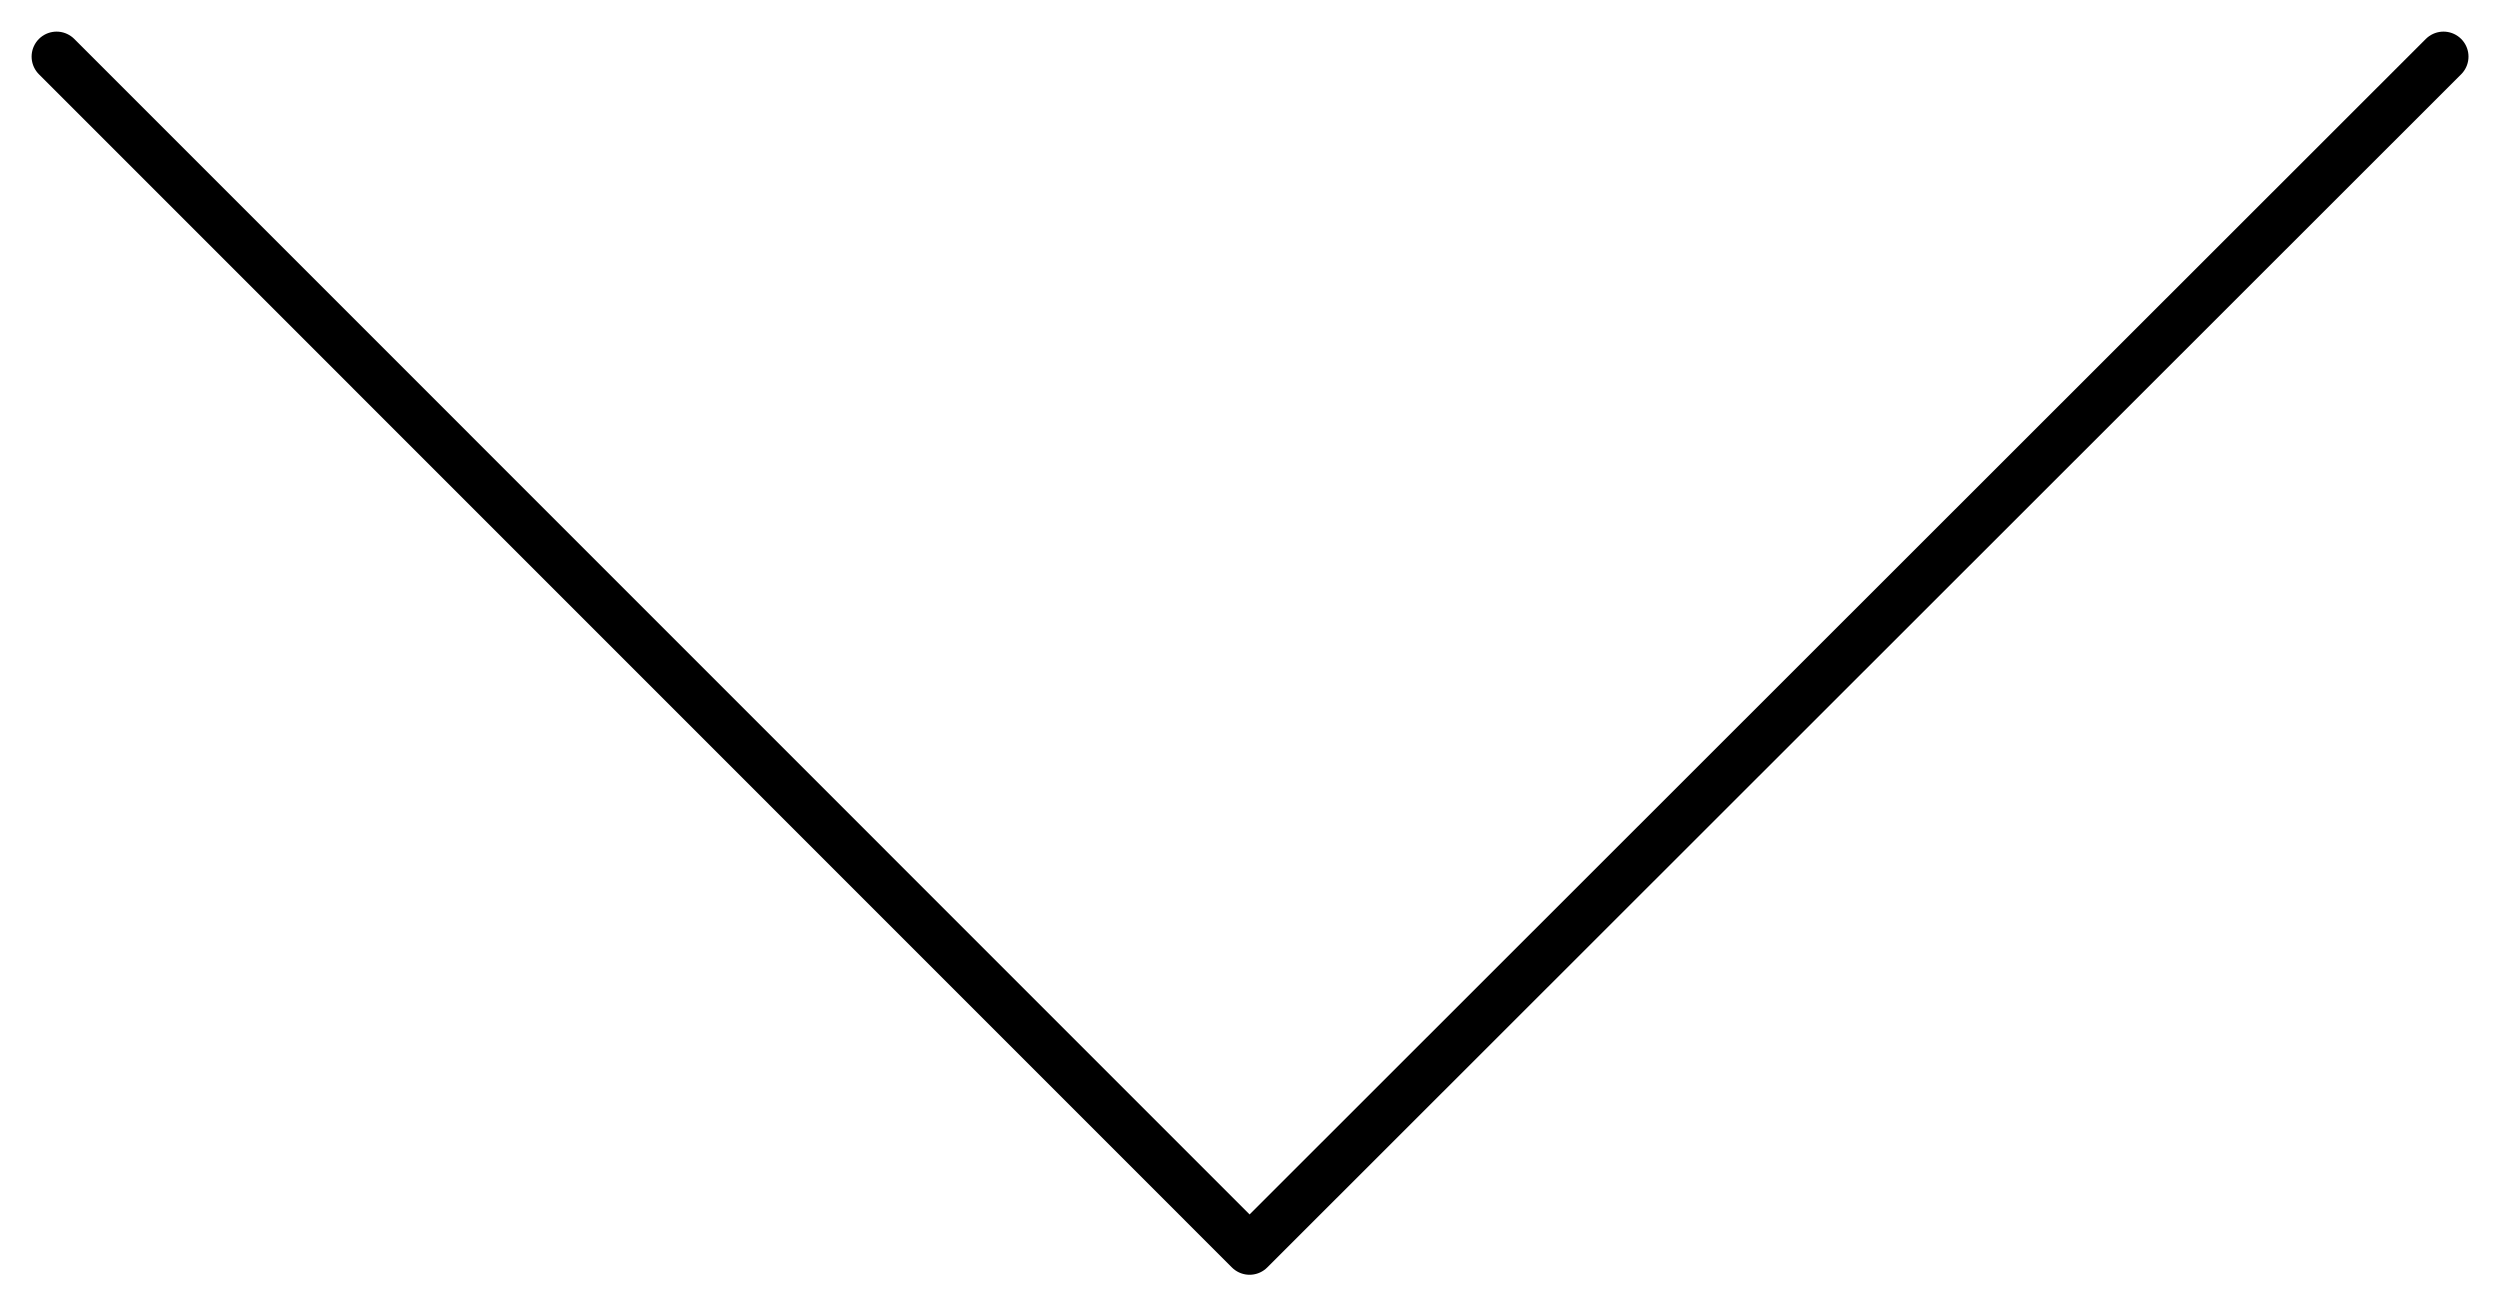 <?xml version="1.0" encoding="UTF-8" standalone="no"?>
<!-- Created with Inkscape (http://www.inkscape.org/) -->

<svg
   width="100.011"
   height="52.261"
   viewBox="0 0 26.461 13.827"
   version="1.1"
   id="svg1"
   xml:space="preserve"
   xmlns="http://www.w3.org/2000/svg"
   xmlns:svg="http://www.w3.org/2000/svg"><defs
     id="defs1" /><g
     id="layer1"
     transform="translate(6.227,-6.321)"
     style="stroke-width:0.529;stroke-dasharray:none"><path
       style="fill:none;stroke:#000000;stroke-width:0.529;stroke-linecap:round;stroke-linejoin:round;stroke-dasharray:none;stroke-opacity:1"
       d="M -5.628,6.92 6.999,19.549 19.636,6.92"
       id="use1" /></g></svg>
